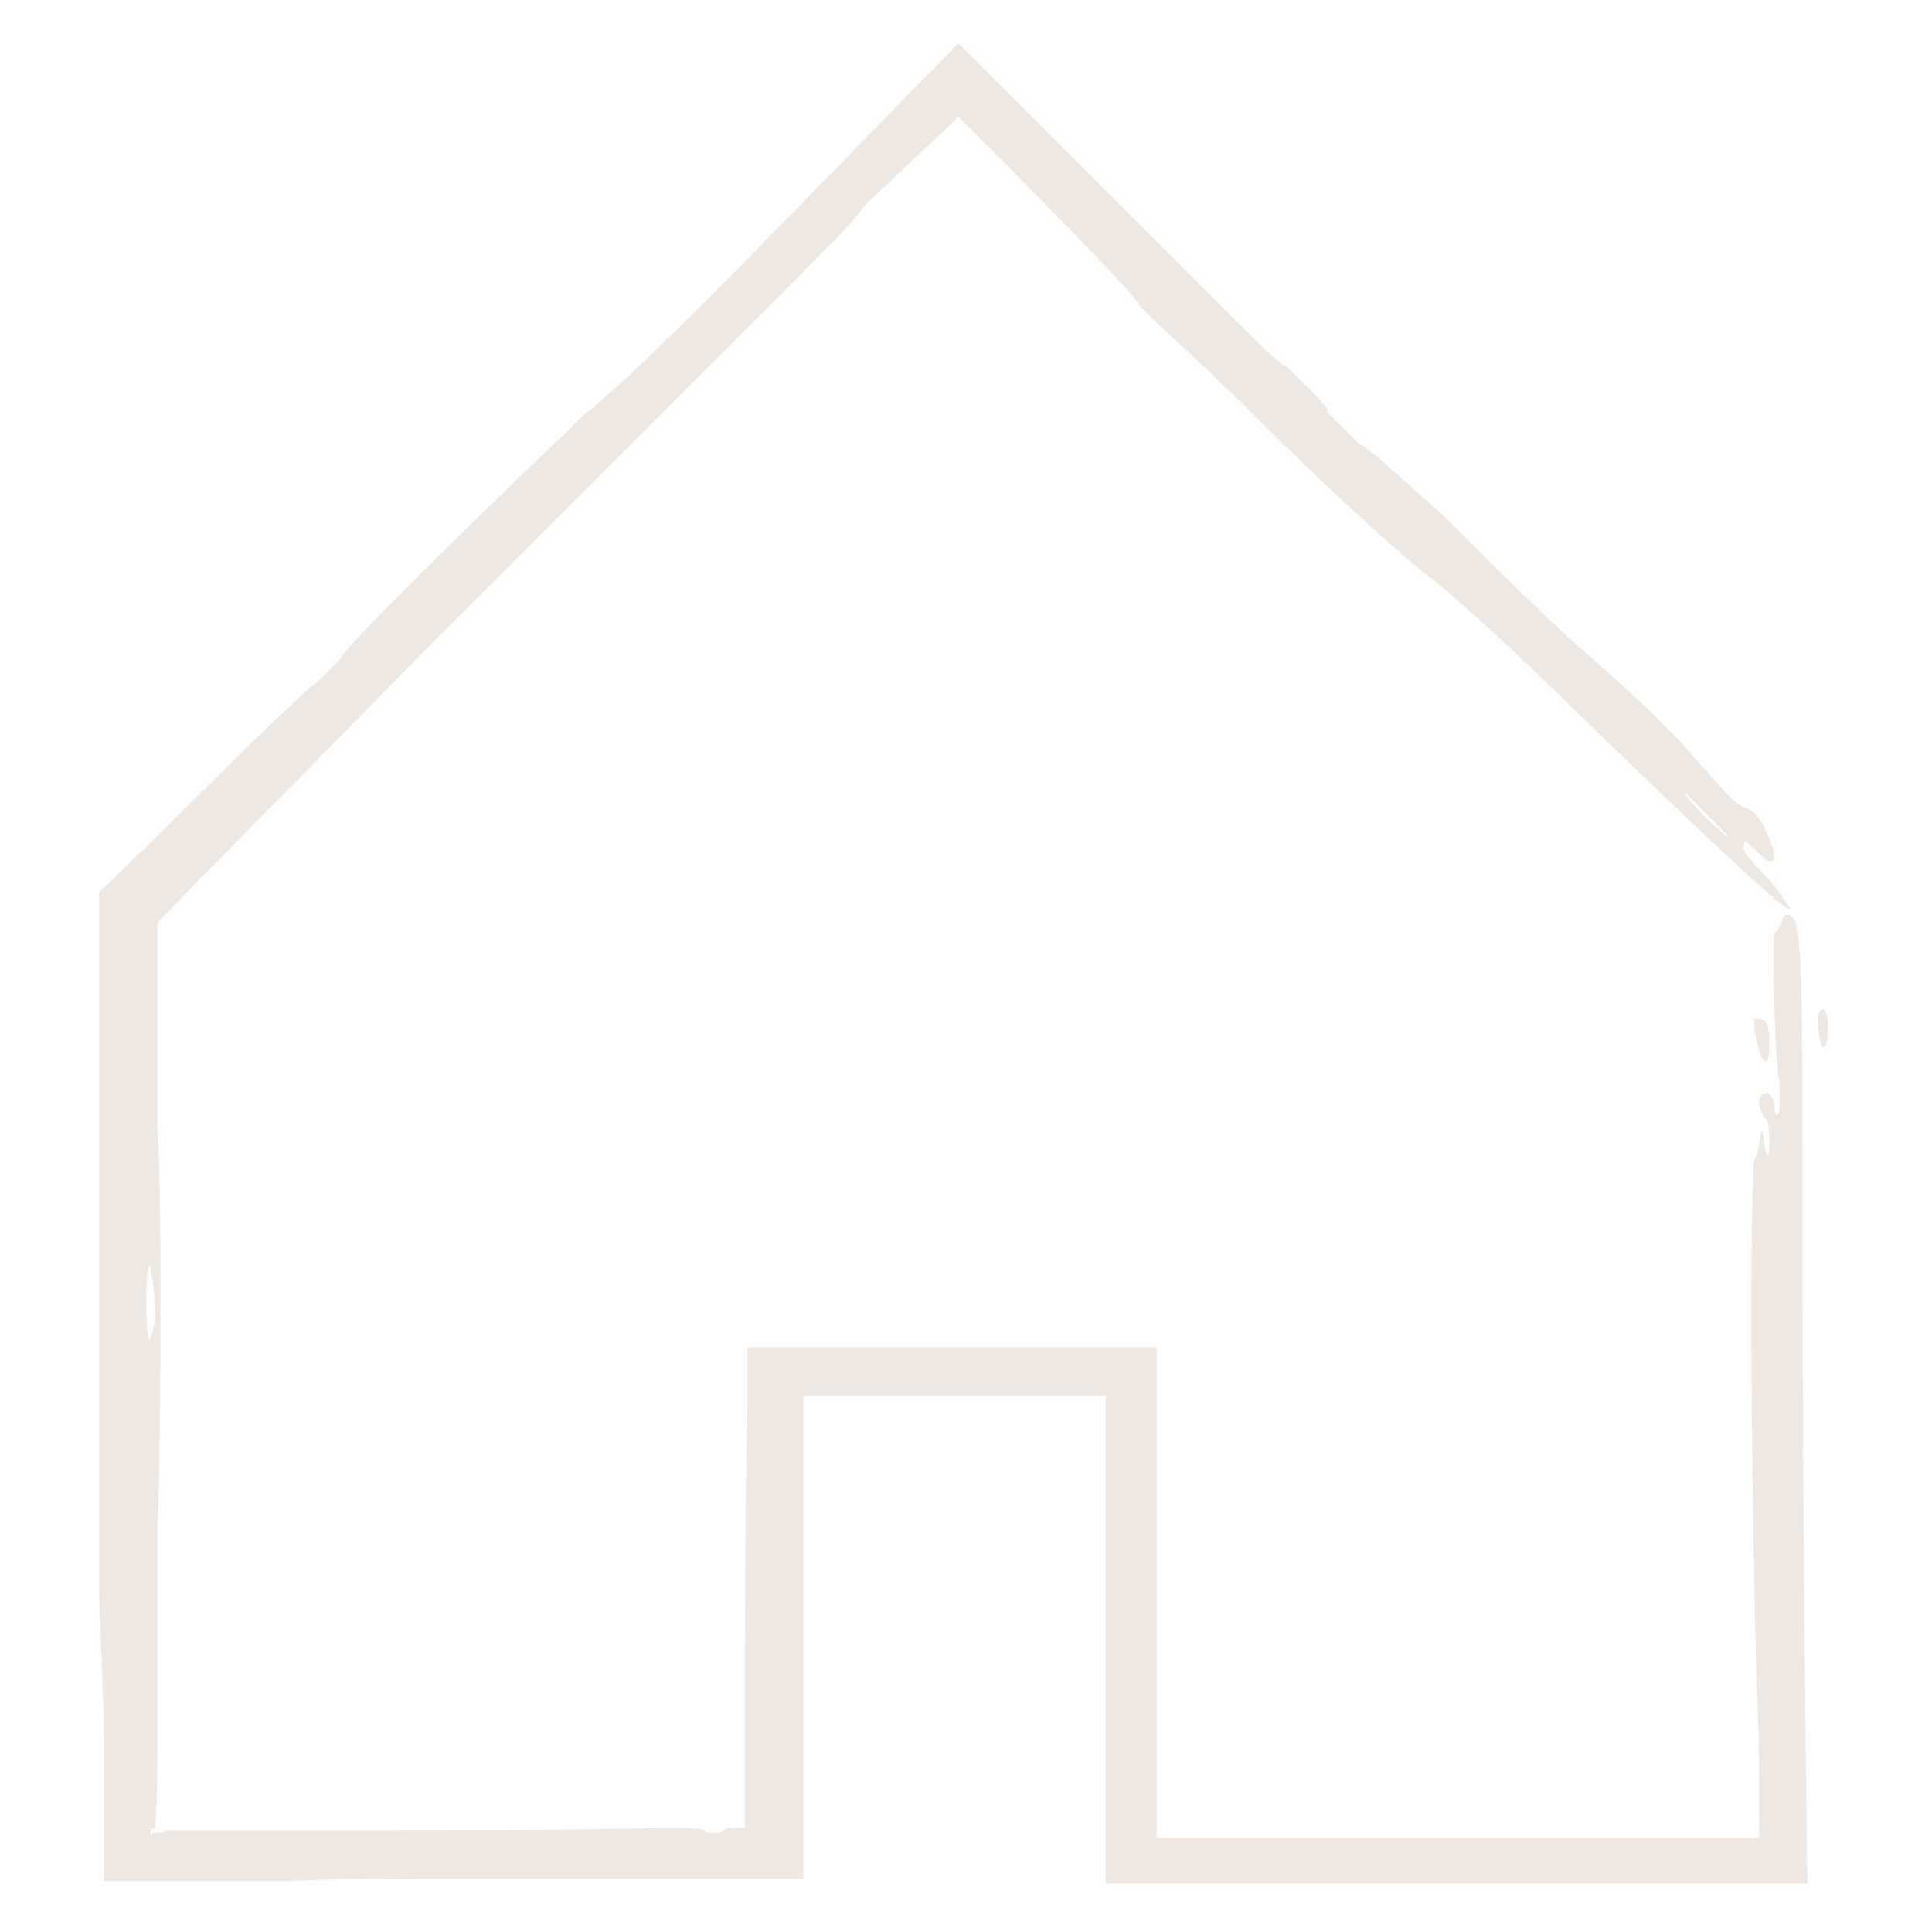 <?xml version="1.0" encoding="UTF-8"?>
<svg xmlns="http://www.w3.org/2000/svg" id="Layer_2" data-name="Layer 2" version="1.1" viewBox="0 0 76 76">
  <defs>
    <style>
      .cls-1 {
        fill: #efe8e2;
        stroke-width: 0px;
      }
    </style>
  </defs>
  <g id="Layer_1-2" data-name="Layer 1-2">
    <path class="cls-1" d="M71.7,39.7c.1,0,.2.2.2.5,0,.5,0,1-.2,1,0,0-.2-.5-.2-1s.2-.5.2-.5ZM68,32.9s-.7-.7-1-1-.7-.7-.7-.7c-.1.1,1.6,1.8,1.7,1.7h0ZM5.9,49.8c-.2,0-.2,2.9,0,2.9,0,0,.2-.5.2-1,0-1-.2-1.9-.2-1.9ZM69.1,45.5c.2-1,.2-1.4.3-.5.1.6.2.6.2,0s0-1-.2-1l-.2-.5c0-.5.2-.5.3-.5s.3.2.3.5c0,.5.2.5.2,0v-1c-.2-.5-.3-6.3-.2-5.8.1,0,.2-.2.3-.5s.3-.3.5,0c.2.5.3,1.9.3,6.3,0,5.2,0,17.6.2,31.6h-27.6v-19.2h-11.9s0,8.7,0,8.7c0,3.9,0,7.9,0,8.4s0,1.1,0,1.9c-1.3,0-2.8,0-4.3,0h-3.8c-2.5,0-4.7,0-5.8,0-2.1,0-4.2,0-6.3.1-2.4,0-4.9,0-7.3,0,0-1.6,0-3.2,0-4.7,0-2.4-.2-5.8-.2-6.8,0-1.4,0-5.5,0-10.6s0-11.5,0-16.8c2.4-2.3,4.5-4.4,6-5.9,1.5-1.4,2.4-2.3,2.5-2.3l1-1c.2-.5,5-5.2,9.6-9.6,1.5-1.2,3.9-3.6,5.3-5s4.7-4.8,9.4-9.6c.9.9,2.2,2.2,3.5,3.5,2.6,2.6,4.9,4.9,6.6,6.6,1.7,1.7,2.7,2.7,2.8,2.6,0,0,.7.7,1,1s.7.7.6.8l.3.3,1,1c.1-.1,1.5,1.2,3.3,2.8,1.7,1.7,4.1,4.1,5.6,5.4s2.9,2.6,3.9,3.7c1.6,1.8,1.9,2.2,2.4,2.4s.7.7.9,1.2c.4.9.2,1.2-.5.5s-.4-.3-.5-.2c-.1.1.2.5.9,1.2.3.3.9,1.2.9,1.2.2.5-2.3-1.8-8.6-7.9-1.7-1.7-4.6-4.4-5.7-5.2-1.5-1.2-4.4-3.9-6.4-5.9-2.1-2.1-4.2-4-4.2-4-.2-.2-.5-.5-.7-.7.1-.1-2.6-2.9-5.7-6-.4-.4-.7-.7-1-1-.2-.2-.3-.3-.4-.4-2.1,2-3.5,3.3-3.5,3.3l-.3.3c.1.1-1.6,1.8-3.7,3.9-3.8,3.8-8.9,8.9-13.5,13.5-4.4,4.5-8.5,8.6-10.5,10.7,0,5.8,0,7.7,0,8.1.2,2.9.1,14.5,0,15.5v1.4s0,.7,0,1.7c0,1,0,2.4,0,3.7,0,2.6,0,5.8-.2,5.2-.2.3,0,.3,0,.2,0,0,.1,0,.2,0,.1,0,.2,0,.3-.1h2.4c7.7,0,15.5,0,17-.1,1,0,1.9,0,1.9.2h.5s.1-.1.4-.2h.6v-.4c0-1,0-2.4,0-4,0-3.3,0-7.6.1-12.2v-2.3c6.6,0,12.4,0,16.1,0,0,1.5,0,2.7,0,3.6,0,.5,0,.8,0,.8,0,.3,0,2.2,0,5v9.9c3.9,0,8.1,0,12.3,0,2.3,0,4.5,0,6.6,0s2.1,0,3.1,0h1.7c0-2.4,0-4.4-.1-5.9-.2-8.2-.3-17.5-.1-20.8h0ZM69.3,40.1c.2,0,.3.3.3,1s-.1.8-.3.5c-.2-.5-.3-1-.3-1.5,0,0,.2,0,.3,0Z"></path>
  </g>
</svg>
